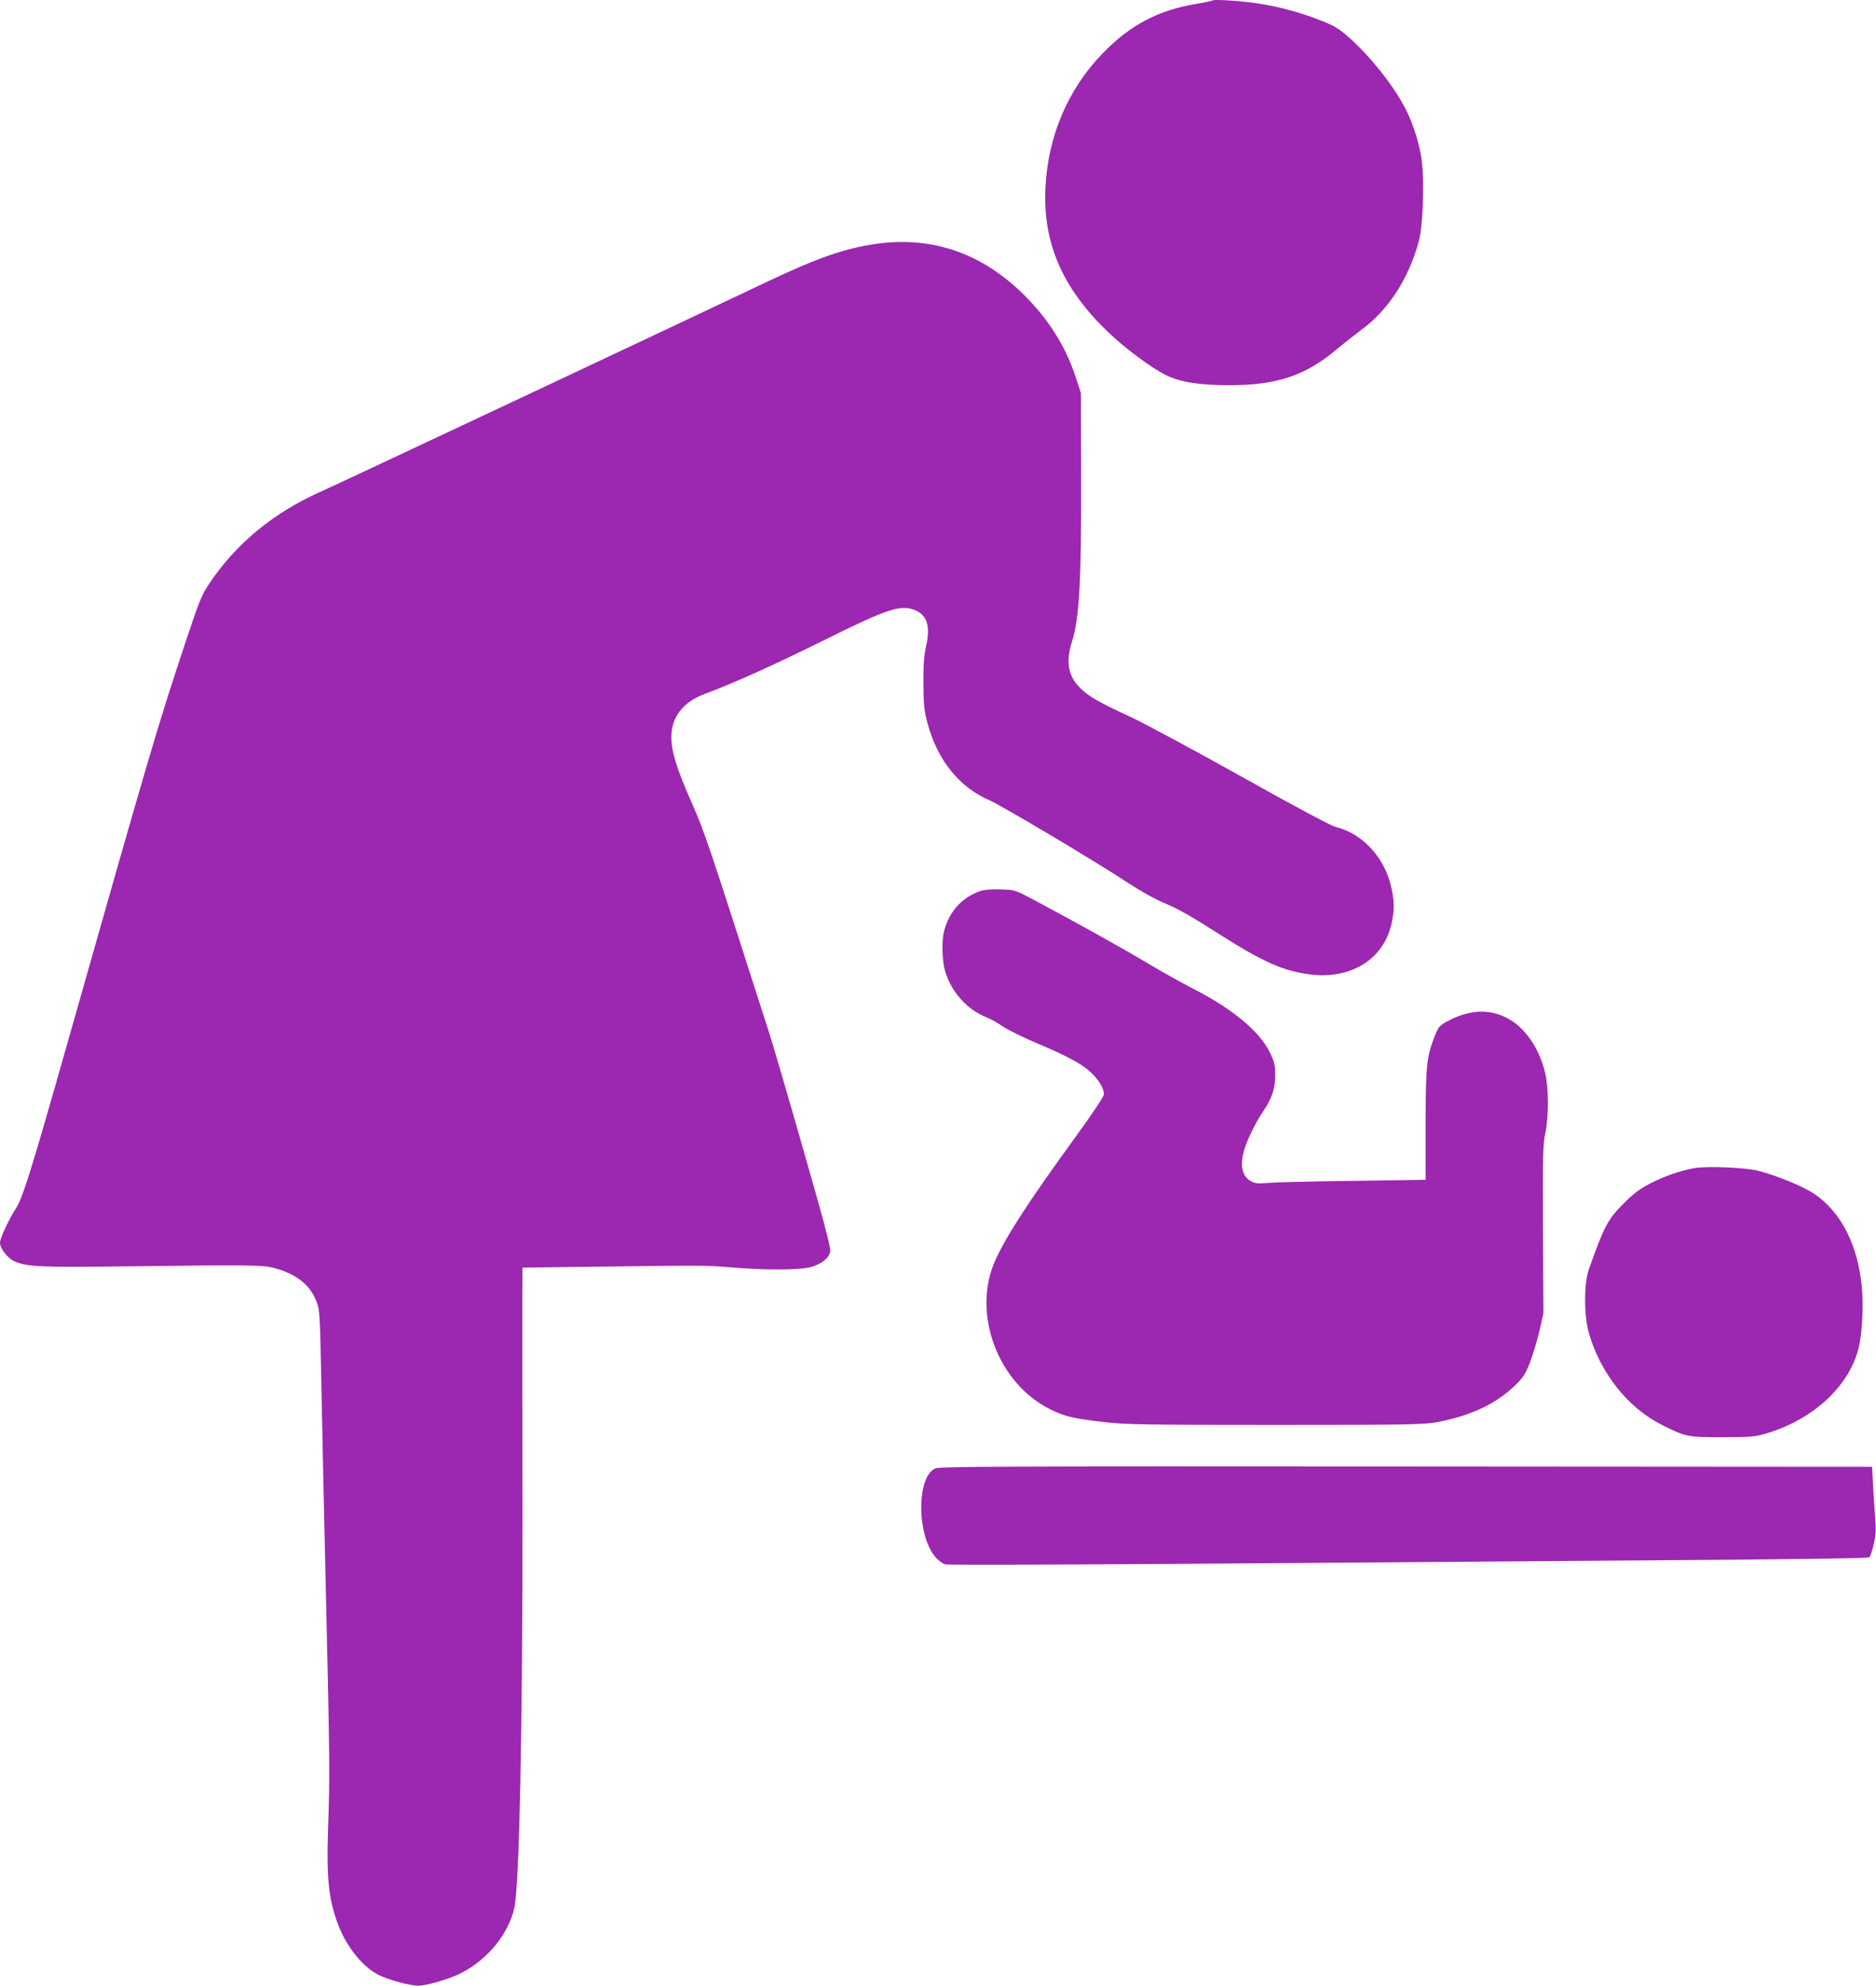 <?xml version="1.0" standalone="no"?>
<!DOCTYPE svg PUBLIC "-//W3C//DTD SVG 20010904//EN"
 "http://www.w3.org/TR/2001/REC-SVG-20010904/DTD/svg10.dtd">
<svg version="1.0" xmlns="http://www.w3.org/2000/svg"
 width="1210pt" height="1280pt" viewBox="0 0 1210 1280"
 preserveAspectRatio="xMidYMid meet">
<g transform="translate(0,1280) scale(0.1,-0.1)"
fill="#9c27b0" stroke="none">
<path d="M7820 12797 c-3 -3 -50 -13 -105 -22 -246 -41 -427 -137 -604 -320
-223 -230 -352 -533 -368 -865 -17 -356 108 -645 400 -927 115 -110 283 -235
381 -283 91 -44 220 -64 416 -63 301 1 485 64 687 236 37 31 106 85 151 119
177 129 308 331 374 576 26 97 36 383 18 518 -13 100 -54 233 -101 326 -77
152 -230 345 -372 470 -63 55 -93 73 -181 107 -127 50 -256 85 -391 107 -103
17 -296 30 -305 21z"/>
<path d="M5605 11221 c-191 -34 -359 -95 -680 -248 -509 -242 -2762 -1301
-2860 -1344 -301 -134 -543 -334 -714 -589 -52 -78 -65 -111 -158 -390 -179
-539 -227 -703 -757 -2570 -232 -818 -290 -1003 -332 -1067 -44 -67 -104 -194
-104 -223 0 -38 49 -101 94 -121 80 -35 170 -39 716 -32 814 10 885 9 960 -11
142 -39 230 -108 271 -215 21 -53 23 -80 31 -496 4 -242 18 -865 30 -1385 25
-1081 26 -1174 14 -1515 -11 -329 4 -466 70 -634 53 -135 156 -261 255 -311
63 -32 203 -70 258 -70 55 1 200 43 272 80 174 87 311 256 347 425 32 147 53
1181 52 2530 -1 627 -1 1242 -1 1367 l1 227 483 6 c678 9 699 9 869 -5 229
-19 440 -17 510 3 70 21 115 58 123 100 4 24 -41 195 -174 657 -98 344 -196
677 -216 740 -409 1274 -416 1296 -509 1508 -92 208 -126 320 -126 411 0 128
75 225 213 277 187 69 461 193 767 345 417 207 500 234 594 195 76 -32 98
-104 69 -231 -13 -60 -18 -119 -17 -240 1 -138 4 -173 26 -256 64 -239 205
-414 401 -498 74 -32 700 -404 891 -531 74 -49 175 -106 223 -126 100 -41 168
-79 374 -210 277 -176 407 -233 577 -255 273 -35 487 105 531 345 15 79 14
127 -4 210 -41 195 -185 353 -359 395 -30 7 -262 131 -605 323 -306 171 -628
344 -715 385 -209 96 -275 134 -329 188 -79 79 -95 168 -52 302 46 148 60 388
58 1033 l-1 565 -31 95 c-61 190 -162 357 -305 507 -290 305 -637 423 -1031
354z"/>
<path d="M6325 7057 c-118 -40 -201 -129 -235 -256 -17 -63 -14 -191 5 -258
39 -135 140 -249 266 -300 24 -9 73 -36 108 -60 35 -23 129 -70 210 -104 200
-84 293 -134 352 -187 53 -48 89 -106 89 -145 0 -15 -67 -116 -181 -273 -305
-420 -445 -635 -519 -797 -154 -339 14 -794 355 -962 93 -46 154 -60 347 -82
145 -16 265 -18 1108 -18 866 0 953 2 1040 18 211 40 369 113 491 226 62 59
74 76 106 155 19 50 47 142 62 205 l26 116 -3 540 c-2 479 0 549 15 620 23
106 22 295 -1 390 -40 164 -135 299 -252 356 -116 57 -239 50 -376 -23 -52
-28 -59 -35 -82 -92 -55 -138 -60 -191 -61 -576 l0 -355 -470 -7 c-258 -3
-504 -9 -546 -13 -61 -6 -82 -4 -107 9 -61 31 -77 103 -46 207 19 63 74 175
116 237 61 88 82 150 83 237 0 71 -4 88 -34 150 -67 138 -243 283 -501 415
-69 35 -201 109 -295 165 -159 95 -450 257 -730 406 -119 63 -121 63 -210 66
-55 2 -105 -2 -130 -10z"/>
<path d="M10927 5270 c-89 -16 -191 -51 -282 -98 -68 -35 -108 -65 -170 -127
-105 -104 -129 -150 -228 -430 -31 -89 -31 -298 1 -408 74 -257 251 -481 469
-591 155 -78 169 -81 393 -80 194 0 210 2 293 27 298 92 525 305 585 548 23
91 32 269 21 388 -25 274 -133 486 -305 604 -70 47 -229 114 -359 149 -80 22
-336 33 -418 18z"/>
<path d="M6033 3335 c-128 -56 -119 -463 14 -586 15 -15 38 -30 50 -33 12 -4
667 -2 1455 3 788 6 2121 16 2963 22 954 6 1534 14 1541 20 7 5 20 43 29 84
14 60 16 94 10 167 -4 51 -10 147 -14 213 l-6 120 -3005 2 c-2546 2 -3010 0
-3037 -12z"/>
</g>
</svg>
